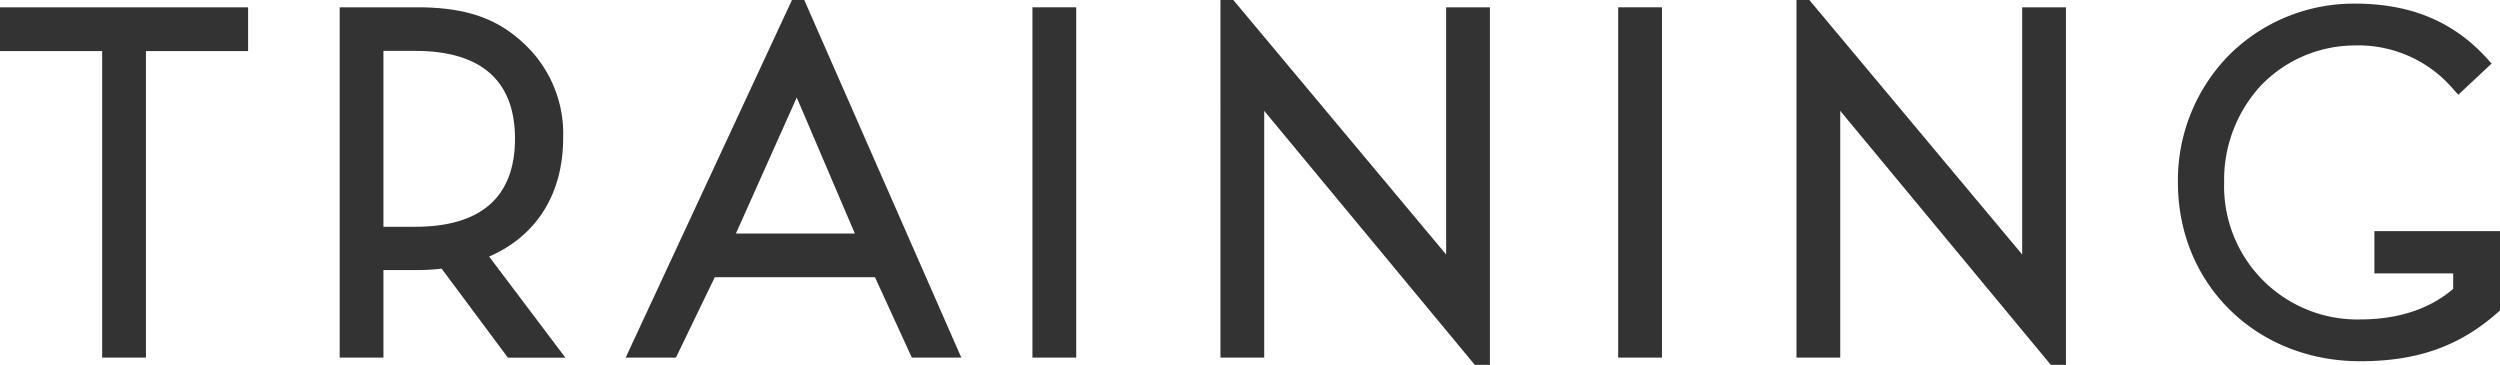 <svg xmlns="http://www.w3.org/2000/svg" width="291.318" height="42.521" viewBox="0 0 291.318 42.521">
  <g id="グループ_4660" data-name="グループ 4660" transform="translate(-991.841 -2987.065)">
    <path id="パス_29345" data-name="パス 29345" d="M1048.837,49.965c5.5-2.385,8.625-7.28,8.625-13.787a14.332,14.332,0,0,0-4.351-10.826c-2.994-2.9-6.523-4.432-12.665-4.432h-9.023V61.739h5.1v-10.2h3.925a23.734,23.734,0,0,0,2.856-.166l7.717,10.371h6.7ZM1036.521,26h3.695c9.616,0,11.635,5.414,11.635,10.223,0,6.858-4.023,10.271-11.635,10.271h-3.695Z" transform="translate(0 2966.996)" fill="#333"/>
    <rect id="長方形_2218" data-name="長方形 2218" width="5.103" height="40.819" transform="translate(1180.401 2987.916)" fill="#333"/>
    <rect id="長方形_2219" data-name="長方形 2219" width="5.103" height="40.819" transform="translate(1112.148 2987.916)" fill="#333"/>
    <path id="パス_29346" data-name="パス 29346" d="M991.841,20.92v5.1h11.906V61.739h5.1V26.022h11.905v-5.1Z" transform="translate(0 2966.996)" fill="#333"/>
    <path id="パス_29347" data-name="パス 29347" d="M1268.522,47v4.928h9.182v1.807c-2.632,2.25-6.249,3.557-10.842,3.557a15.526,15.526,0,0,1-15.848-15.962,16.214,16.214,0,0,1,4.261-11.269,15.221,15.221,0,0,1,10.9-4.694,14.525,14.525,0,0,1,11.546,5.1l.579.64,3.881-3.629-.56-.619c-3.883-4.283-8.9-6.366-15.331-6.366a20.575,20.575,0,0,0-14.618,5.911,20.8,20.8,0,0,0-6.045,14.924c0,11.878,9.13,20.834,21.237,20.834,6.653,0,11.592-1.748,16.012-5.67l.285-.253V47Z" transform="translate(0 2966.996)" fill="#333"/>
    <path id="パス_29348" data-name="パス 29348" d="M1227.48,49.725l-24.8-29.655h-1.5V61.739h5.1V32.987l24.54,29.6h1.76V20.92h-5.1Z" transform="translate(0 2966.996)" fill="#333"/>
    <path id="パス_29349" data-name="パス 29349" d="M1160.356,49.725l-24.8-29.655h-1.5V61.739h5.1V32.987l24.54,29.6h1.76V20.92h-5.1Z" transform="translate(0 2966.996)" fill="#333"/>
    <path id="パス_29350" data-name="パス 29350" d="M1084.127,20.069,1064.749,61.74h5.854l4.53-9.368H1093.8l4.294,9.368h5.766l-18.3-41.671Zm-6.533,27.212,7.089-15.852,6.771,15.852Z" transform="translate(0 2966.996)" fill="#333"/>
  </g>
</svg>
